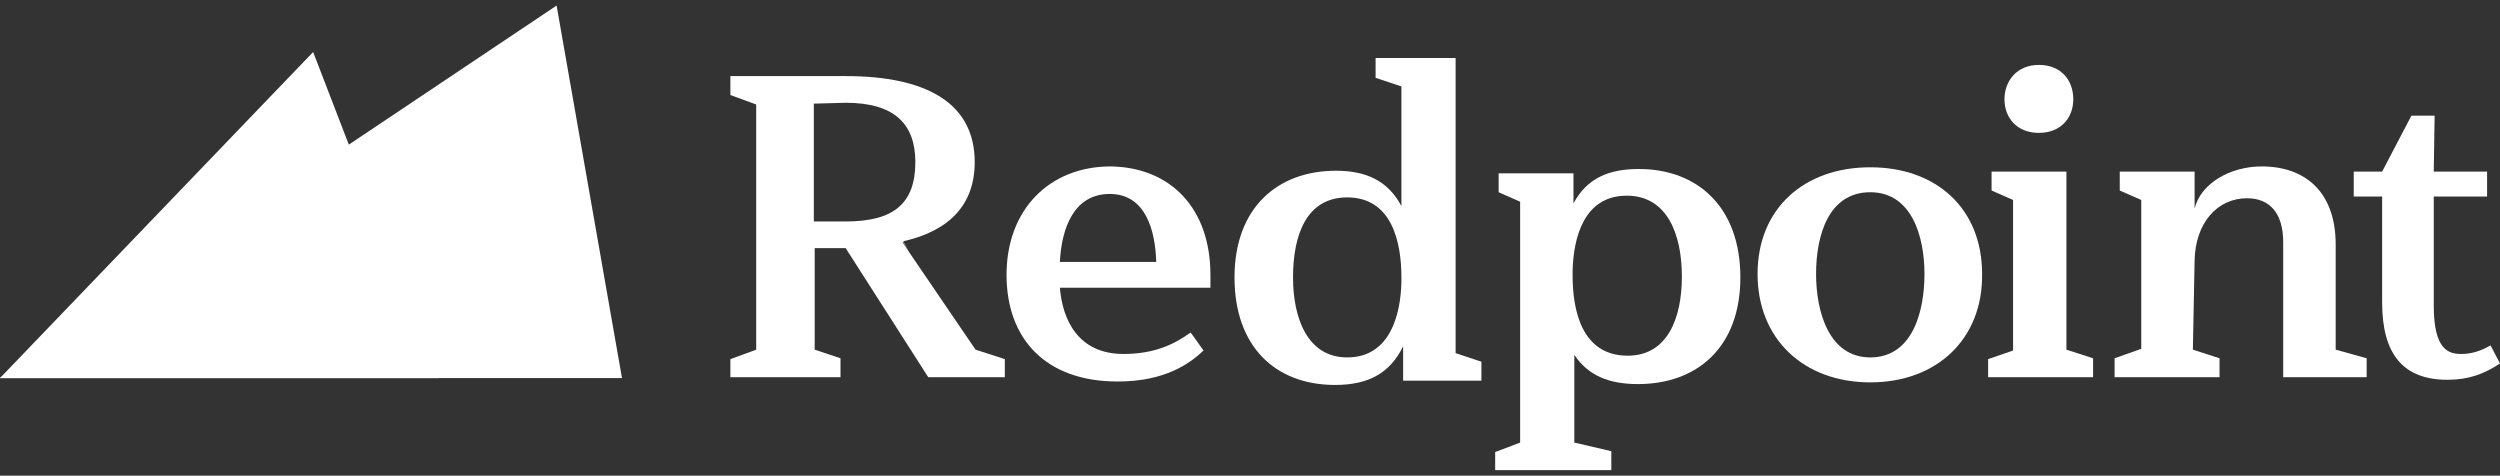 <svg width="226" height="43" viewBox="0 0 226 43" fill="none" xmlns="http://www.w3.org/2000/svg">
<rect x="0" y="0" width="226" height="43" fill="#333333" stroke="none"/>
<path d="M39.663 34.177L28.308 4.702L0 34.177H39.663Z" fill="white"/>
<path d="M56.228 34.177L50.317 0.502L0 34.177H56.228Z" fill="white"/>
<path d="M31.497 13.101L0 34.176H39.663L31.497 13.101Z" fill="white"/>
<path d="M82.203 22.822L88.191 31.61L90.835 32.465V34.099H83.914L76.448 22.433H73.648V31.61L75.981 32.388V34.099H66.027V32.465L68.36 31.61V9.445L66.027 8.59V6.879H76.448C83.836 6.879 88.114 9.368 88.114 14.656C88.114 18.545 85.78 20.878 81.659 21.811L82.203 22.822ZM81.659 21.889H81.581L82.203 22.822L81.659 21.889ZM73.57 9.368V20.022H76.448C80.803 20.022 82.747 18.389 82.747 14.656C82.747 11.156 80.803 9.29 76.448 9.29L73.57 9.368Z" fill="white"/>
<path d="M109.423 24.844V26.011H95.813C96.046 28.888 97.446 31.999 101.568 31.999C104.445 31.999 106.234 31.066 107.634 30.055L108.8 31.688C107.634 32.777 105.456 34.488 101.023 34.488C94.568 34.488 90.991 30.677 90.991 24.844C90.991 18.934 94.879 15.045 100.401 15.045C105.845 15.123 109.423 18.856 109.423 24.844ZM95.813 23.677H104.523C104.445 20.878 103.59 17.534 100.323 17.534C97.057 17.534 95.968 20.645 95.813 23.677Z" fill="white"/>
<path d="M120.777 15.434C123.421 15.434 125.443 16.29 126.688 18.623V7.813L124.354 7.035V5.246H131.587V31.921L133.92 32.699V34.41H126.843V31.299C125.677 33.71 123.732 34.799 120.699 34.799C115.255 34.799 111.6 31.299 111.6 25.078C111.6 18.778 115.489 15.434 120.777 15.434ZM121.788 17.845C118.133 17.845 116.889 21.189 116.889 25.078C116.889 28.655 118.133 32.31 121.788 32.31C125.677 32.31 126.61 28.422 126.688 25.544V25.078C126.688 21.889 125.832 17.845 121.788 17.845Z" fill="white"/>
<path d="M137.42 40.009V18.234L135.476 17.378V15.667H142.242V18.389C143.486 16.056 145.508 15.278 148.152 15.278C153.44 15.278 157.329 18.7 157.329 25.077C157.329 31.454 153.363 34.721 148.074 34.721C145.43 34.721 143.564 33.943 142.319 32.077V40.009L145.663 40.787V42.498H135.164V40.865L137.42 40.009ZM147.141 32.154C150.719 32.154 152.041 28.81 152.041 25C152.041 21.189 150.719 17.689 147.063 17.689C143.175 17.689 142.242 21.5 142.164 24.455V24.922C142.164 27.955 142.941 32.154 147.141 32.154Z" fill="white"/>
<path d="M169.072 34.566C163.084 34.566 158.884 30.677 158.884 24.767C158.884 18.856 163.084 15.123 169.072 15.123C175.061 15.123 179.182 18.856 179.182 24.767C179.26 30.599 175.138 34.566 169.072 34.566ZM169.072 32.31C172.883 32.31 173.972 28.189 173.972 24.767C173.972 21.345 172.805 17.378 169.072 17.378C165.262 17.378 164.173 21.345 164.173 24.767C164.173 28.189 165.339 32.31 169.072 32.31Z" fill="white"/>
<path d="M181.982 31.688V18.078L180.038 17.223V15.512H186.804V31.61L189.215 32.388V34.099H179.727V32.466L181.982 31.688ZM184.315 5.868C186.337 5.868 187.426 7.268 187.426 8.979C187.426 10.612 186.337 12.012 184.315 12.012C182.293 12.012 181.204 10.612 181.204 8.979C181.204 7.346 182.293 5.868 184.315 5.868Z" fill="white"/>
<path d="M198.236 31.61L200.647 32.388V34.099H191.159V32.388L193.57 31.532V18.078L191.626 17.223V15.512H198.392V18.856C198.936 16.6 201.58 15.045 204.458 15.045C208.346 15.045 211.146 17.3 211.146 22.122V31.61L213.946 32.388V34.099H206.402V21.889C206.402 19.245 205.158 17.922 203.136 17.922C200.414 17.922 198.469 20.178 198.392 23.522L198.236 31.61Z" fill="white"/>
<path d="M220.012 15.512H224.833V17.767H220.012V27.644C220.012 31.61 221.334 31.999 222.5 31.999C223.356 31.999 224.211 31.766 225.144 31.221L226 32.855C224.6 33.788 223.2 34.332 221.256 34.332C217.29 34.332 215.345 32.077 215.345 27.333V17.767H212.779V15.512H215.345L217.99 10.457H220.089L220.012 15.512Z" fill="white"/>
</svg>
